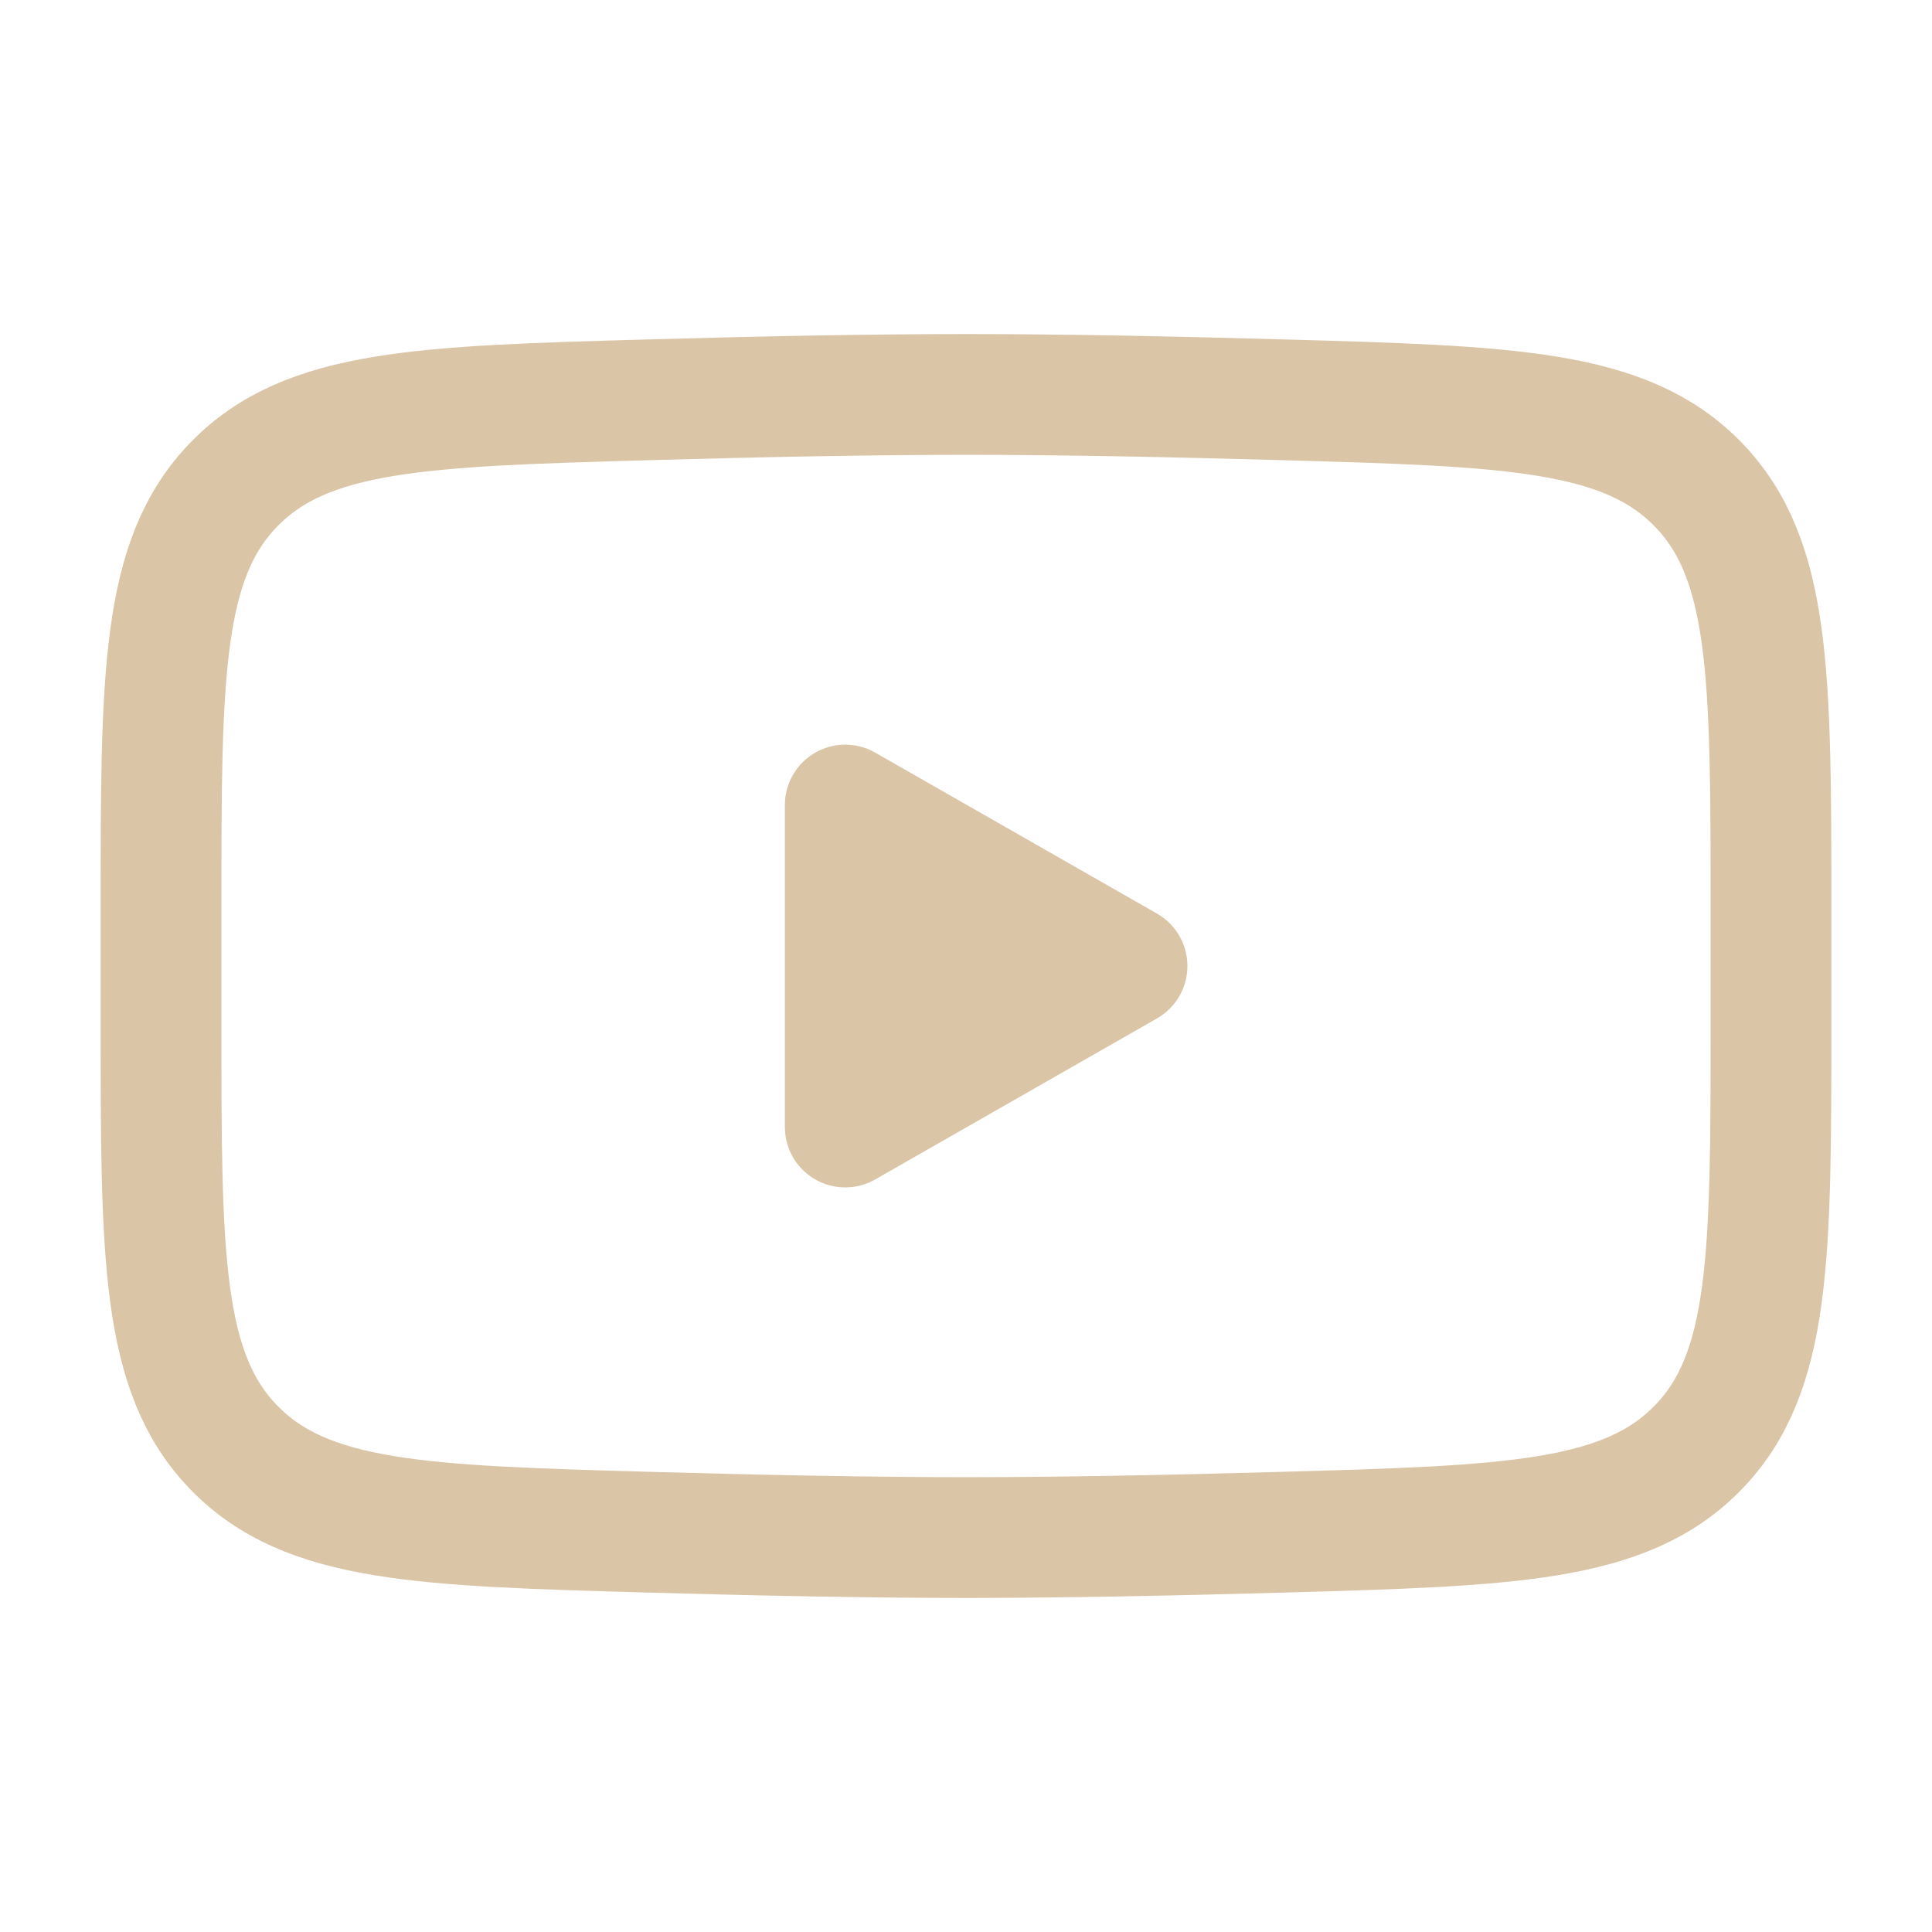 <svg width="32" height="32" viewBox="0 0 32 32" fill="none" xmlns="http://www.w3.org/2000/svg">
<path d="M18.667 16L14 18.667V13.334L18.667 16Z" fill="#DAC5A6" stroke="#DAC5A6" stroke-width="2" stroke-linecap="round" stroke-linejoin="round"/>
<path d="M2.667 16.943V15.056C2.667 11.196 2.667 9.266 3.874 8.024C5.081 6.782 6.982 6.728 10.784 6.621C12.585 6.57 14.425 6.533 16 6.533C17.575 6.533 19.415 6.57 21.216 6.621C25.018 6.728 26.919 6.782 28.126 8.024C29.333 9.266 29.333 11.196 29.333 15.056V16.943V16.943C29.333 20.804 29.333 22.734 28.126 23.976C26.919 25.218 25.018 25.272 21.217 25.379C19.415 25.43 17.575 25.467 16 25.467C14.425 25.467 12.585 25.43 10.784 25.379C6.982 25.272 5.081 25.218 3.874 23.976C2.667 22.734 2.667 20.804 2.667 16.943Z" stroke="#DAC5A6" stroke-width="2"/>
</svg>
